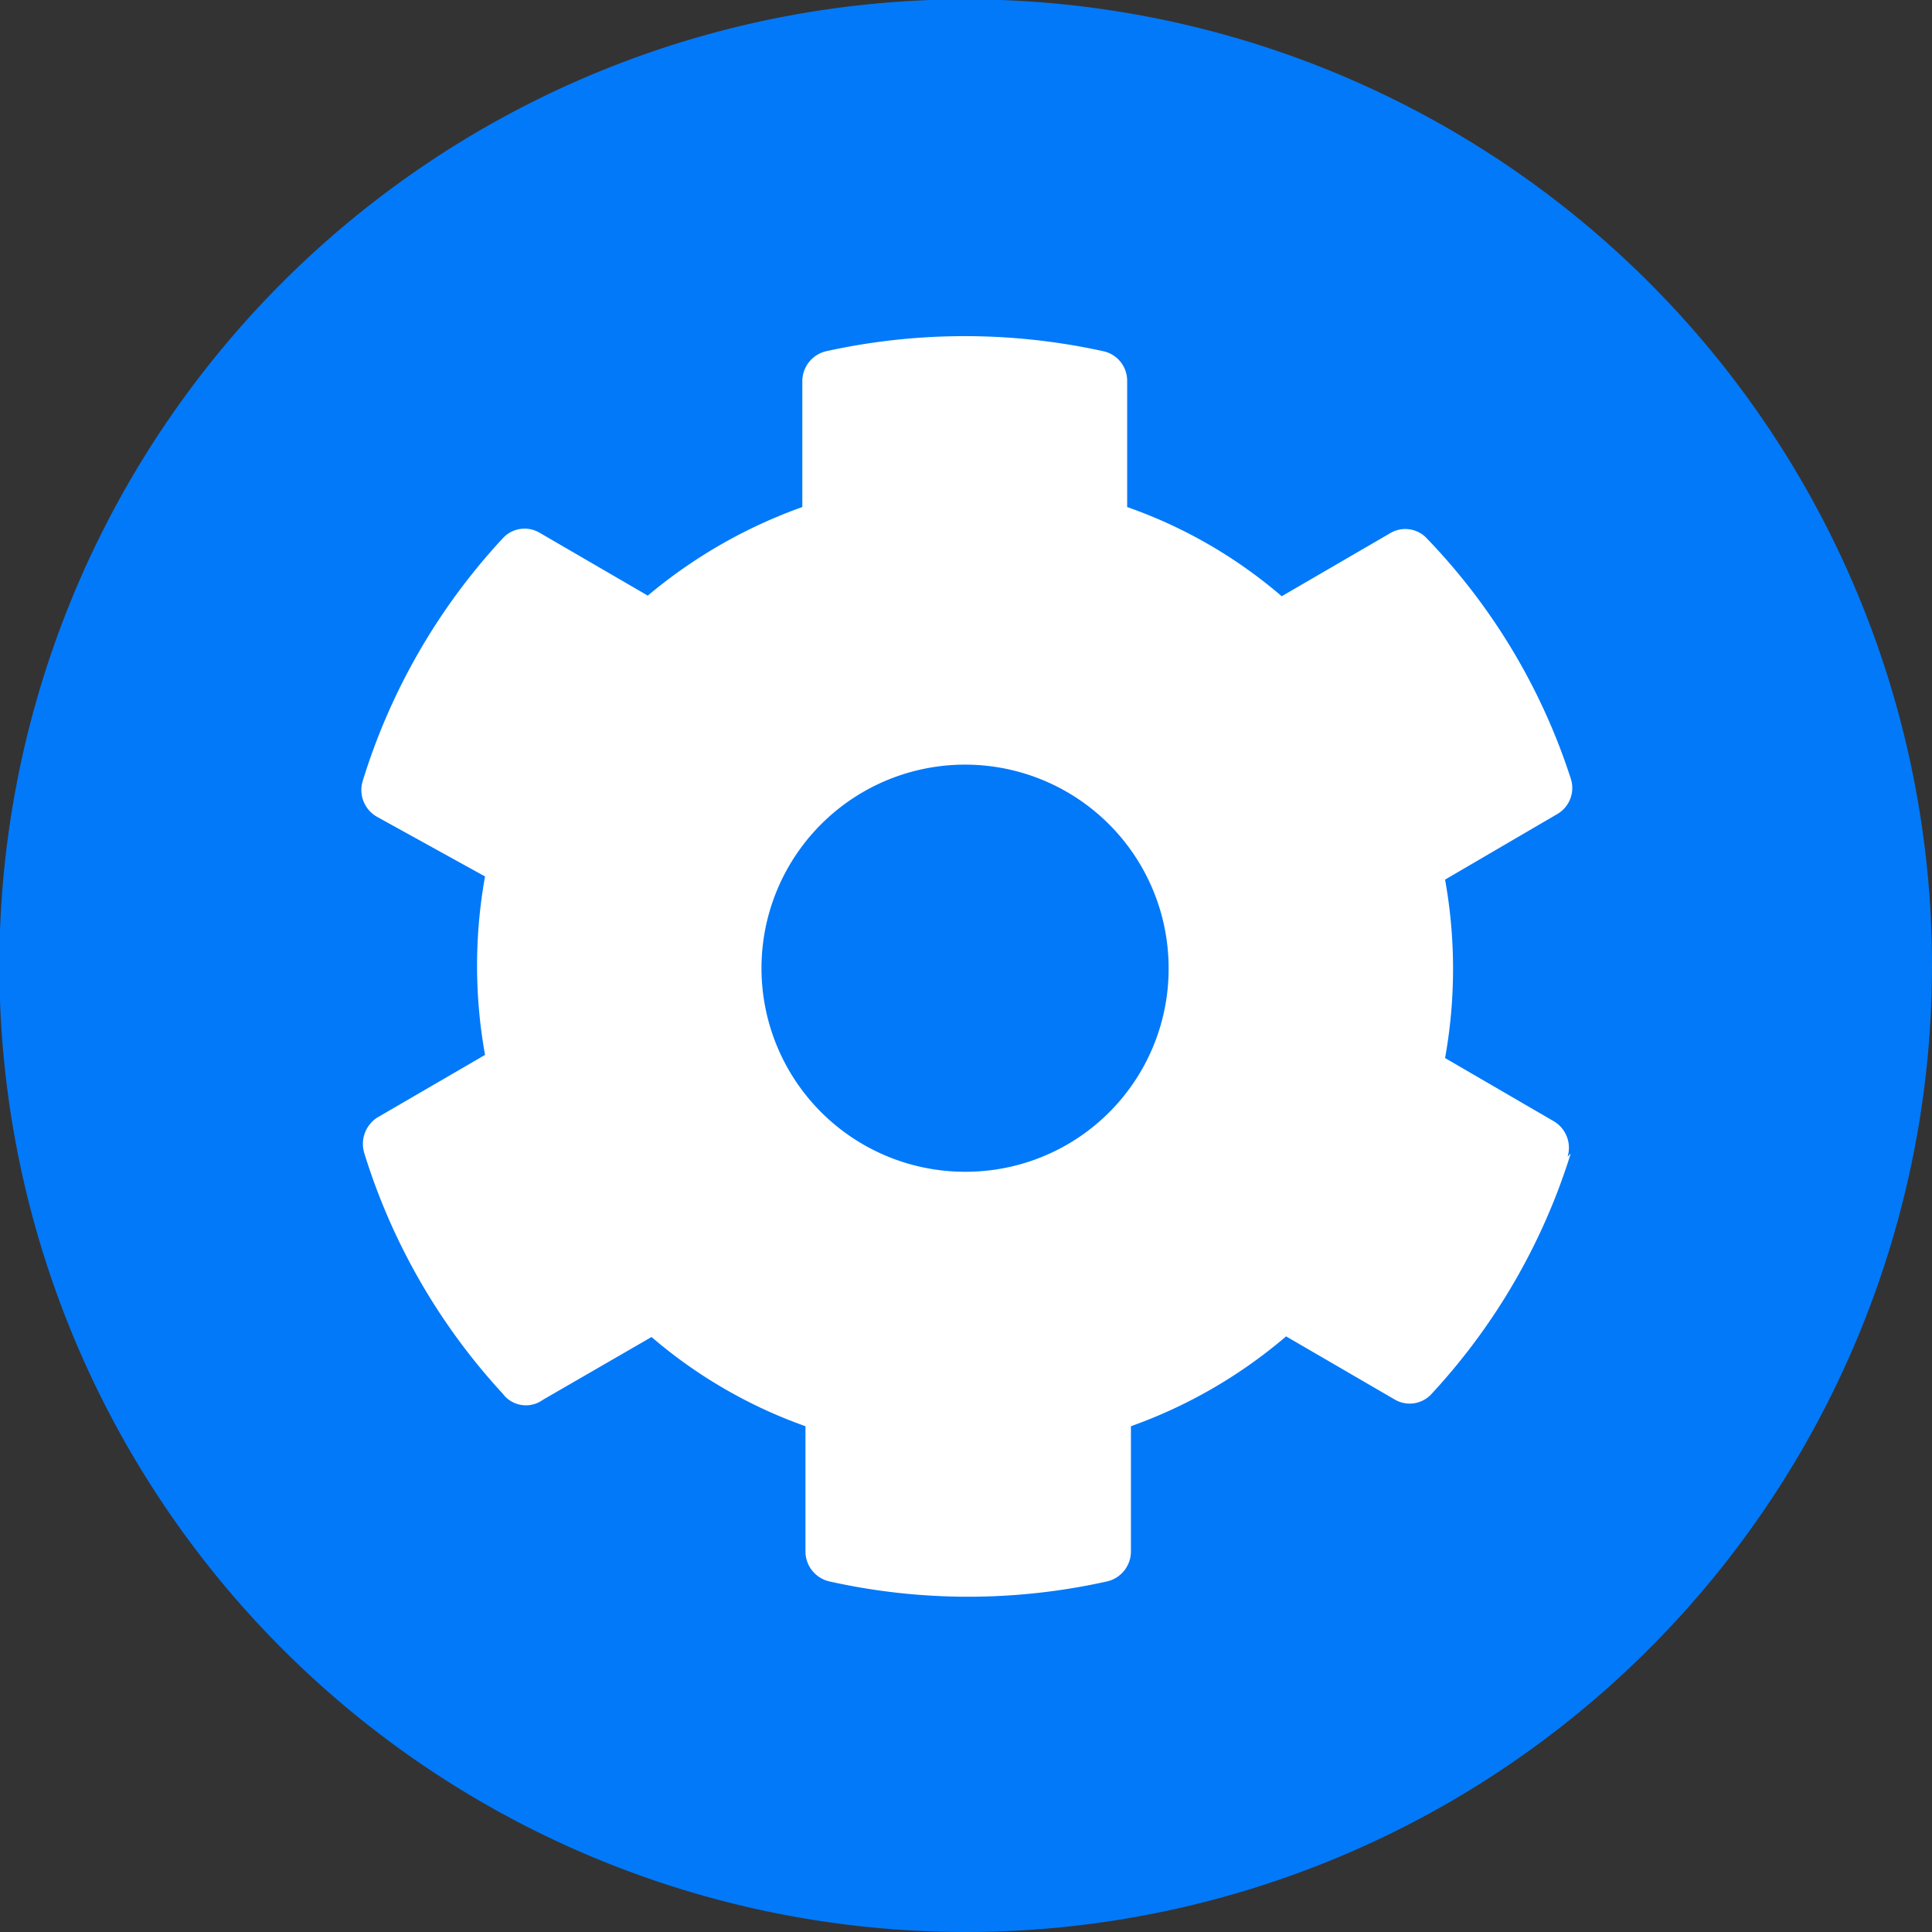 <svg xmlns="http://www.w3.org/2000/svg" viewBox="0 0 30.75 30.75"><rect x="0" y="0" width="30.75" height="30.75" fill="#333333" stroke="none"/><defs><style>.cls-1{fill:#0279f9;}.cls-2{fill:#fff;}</style></defs><g id="Layer_2" data-name="Layer 2"><g id="Layer_1-2" data-name="Layer 1"><path class="cls-1" d="M30.75,15.38A15.38,15.38,0,1,0,15.38,30.75,15.38,15.38,0,0,0,30.75,15.38"></path><path class="cls-2" d="M25,18.36a10,10,0,0,1-2.21,3.82.47.47,0,0,1-.6.09l-1.72-1A7.86,7.86,0,0,1,18,22.7v2a.49.49,0,0,1-.38.47,10.14,10.14,0,0,1-4.42,0,.49.49,0,0,1-.38-.47v-2a7.71,7.71,0,0,1-2.45-1.42l-1.73,1A.46.46,0,0,1,8,22.18,10,10,0,0,1,5.8,18.36.5.5,0,0,1,6,17.79l1.72-1a8,8,0,0,1,0-2.84L6,13a.49.49,0,0,1-.23-.56A10,10,0,0,1,8,8.57a.47.47,0,0,1,.59-.09l1.72,1a8,8,0,0,1,2.46-1.41v-2a.49.49,0,0,1,.38-.48,10.25,10.25,0,0,1,4.41,0,.48.48,0,0,1,.38.48v2a7.65,7.65,0,0,1,2.46,1.42l1.72-1a.47.47,0,0,1,.6.09A9.89,9.89,0,0,1,25,12.39a.48.48,0,0,1-.22.57L23,14a8,8,0,0,1,0,2.84l1.72,1a.49.49,0,0,1,.23.57m-6.35-3a3.24,3.24,0,1,0-3.23,3.24,3.23,3.23,0,0,0,3.23-3.24"></path></g></g></svg>